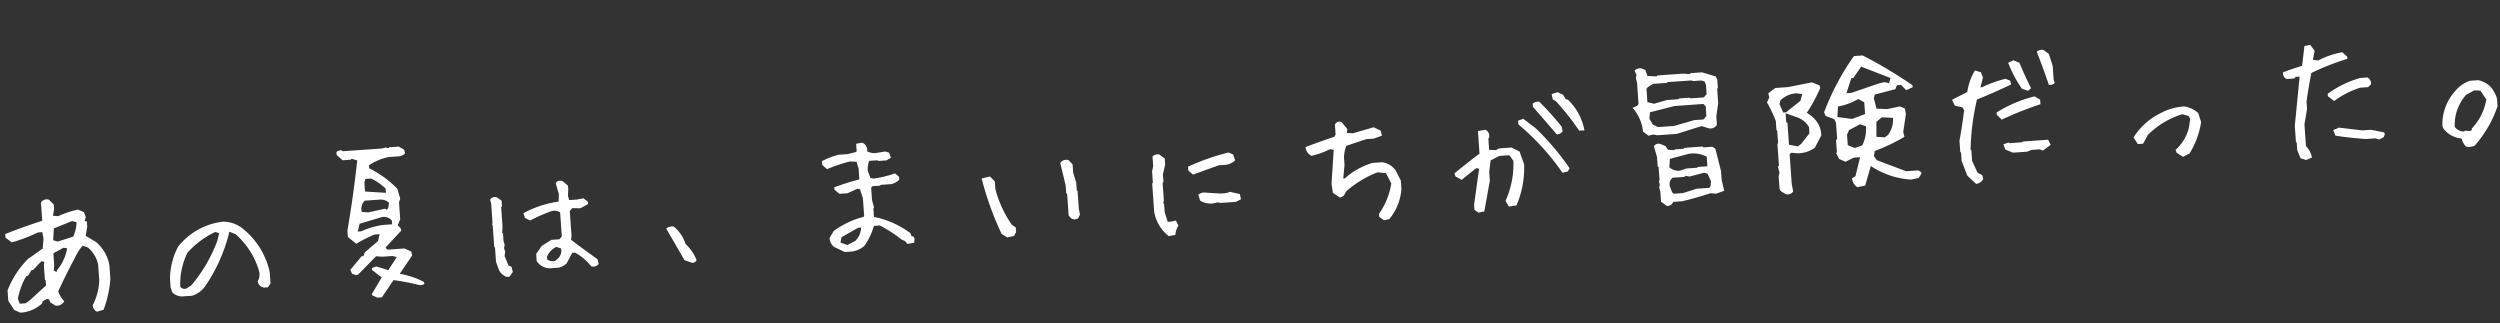 <svg xmlns="http://www.w3.org/2000/svg" width="630.351" height="81.469" viewBox="0 0 630.351 81.469">
  <rect x="0" y="0" width="630.351" height="81.469" fill="#333333" stroke="none"/>
  <path id="パス_3971" data-name="パス 3971" d="M-298.374,3.748a1.839,1.839,0,0,1-.965-1.707,14.7,14.7,0,0,0,2.078-6.16V-8.053a7.61,7.61,0,0,0-2.264-4.49l-1.3-.557a12.994,12.994,0,0,0-2.227,3.006q-2.449,3.934-4.713,8.016A6.811,6.811,0,0,0-306.427.557a2.182,2.182,0,0,1-2.264.928l-1.3-.928-.186-.742-.557-.186-1.113.557-.223.557a8.818,8.818,0,0,1-5.6,1.893l-1.484-.779-1.336-2.412V-3.191a23.037,23.037,0,0,1,5.641-7.5l3.934-2.412.371-2.449-.186-1.67h-1.113a38.952,38.952,0,0,1-6.754,2.041l-1.484-1.3V-17.4q4.676-1.484,9.352-2.635l.186-.186v-4.49a1.771,1.771,0,0,1,2.041-.557l1.15,1.3v1.15l-.408,1.67,1.336.186a22.911,22.911,0,0,1,5.047-1.3l1.484.742.371,1.3-.371.928.557.186v1.336l-.557,2.227,2.449,1.707a9.866,9.866,0,0,1,3.006,6.16V-4.3A27.1,27.1,0,0,1-296.7,3.377ZM-315.222-.186l4.49-3.562v-1.3l-.186-.186V-8.98l.186-.742-.742-.186-2.264,2.041h-.371l-.928,1.3-.557.186a18.81,18.81,0,0,0-2.449,5.455l.371,1.3h1.484Zm7.459-6.754v-.371a12.058,12.058,0,0,0,3.006-5.418l-.928-.186-2.449,1.113-.186.186v2.82l-.186,1.484Zm4.713-8.609a9.086,9.086,0,0,0,1.113-3.562l-1.113-.371-4.713,1.521-.371,2.969,1.15.408Zm26.6,16.959A3.546,3.546,0,0,1-279.08.26l-.371-1.3V-3.117a17.5,17.5,0,0,1,2.635-8.09,16.906,16.906,0,0,1,11.652-5.455,7.956,7.956,0,0,1,5.27,2.449,19.267,19.267,0,0,1,5.641,11.1V-.3L-255,.631h-.965a1.9,1.9,0,0,1-1.484-1.67,3.481,3.481,0,0,0,.557-2.449,19.685,19.685,0,0,0-5.27-9.8l-1.521-.742A41.617,41.617,0,0,1-270.8-.668a6.434,6.434,0,0,1-3.377,2.078Zm2.264-2.635a38.4,38.4,0,0,0,7.311-10.725l.594-1.893-.965-.371A21.989,21.989,0,0,0-274.59-9.5,17.647,17.647,0,0,0-277-1.039a1.383,1.383,0,0,0,1.484.557Zm46.532,6.383-1.262-.705V4.082L-226.2.148l-2.3-2.041v-.482l1.15-.334,2.932,1.15,2.375-3.154-1.076-.334h-2.561l-1.559-.223-4.9,4.342h-.594l-.854-.371-.371-1,3.08-3.229h.445l.445-.928,3.488-2.6.557-1.707h-1.3a33.305,33.305,0,0,0-4.75,2l-2-1.855v-1.6q2.078-8.5,3.711-17.479l-1.373-.52-.26.223h-2.041l-1.41-1.447v-.742a1.669,1.669,0,0,1,1.373-.3l.223.223h9.908l.928-.186.705.223.26-.223h2.375l1.3.891.148.928a2.409,2.409,0,0,1-1.781.631h-2.412a13.507,13.507,0,0,0-5.084,1.744v.742a25.884,25.884,0,0,1,6.717,5.641l.557,2.523-.371.928v4.268l-.742,1.521q.891.705.779,1.373l-4.23,3.971.445.557h4.3l1.67.891.148,1L-221.6-.445A20.455,20.455,0,0,1-215.7,2l.148.52a1.809,1.809,0,0,1-1.41.186,56.1,56.1,0,0,0-6.309-1.67L-226.5,5.158Zm5.01-18.184v-.928a2.515,2.515,0,0,0-2.561-1.039l-5.6,1.262-.594,1.93h.854a20.179,20.179,0,0,1,5.566-1.225Zm-.668-4.193.26-1.262a2.943,2.943,0,0,0-2.115-.965h-3.9a2.69,2.69,0,0,0-.965,2.783l1.67.223,4.193-.631.482.3Zm-.334-3.822v-1.076A13.831,13.831,0,0,0-227.13-24.9h-1.447l-.3.854v2.3Zm28.905,23.268A3.4,3.4,0,0,1-196.592.334l-.594-2.115V-5.344l-.186-.186v-5.307l-.148-.52.148-.148v-4.824l-.186-1.15a1.39,1.39,0,0,1,1.707-.482l1.15.928v1.447l-.223.186v4.787l-.186,1.633.186.223v1.93l.223.965-.223.779.223,1-.223,1,.816,2.486.742.371.223,1.336-.928,1.113Zm21.412-1.187a13.311,13.311,0,0,0-3.822-3.711h-.705l-1.633,2.6a4.593,4.593,0,0,1-2.078.891H-183.9a4.1,4.1,0,0,1-2.635-1.447l-.408-.52V-3.043l1.559-1.93,2.523-1.336h2l.668-.668v-6.086a2.729,2.729,0,0,0-2.189-.445,38.753,38.753,0,0,0-5.492,1.967l-1.262-.742-.3-1.225a26.76,26.76,0,0,1,9.055-2.3l.186-1.893-.594-2.746q.52-.854,1.744-.445l1.3,1.262v.928l-.186,1.6.223,1.113h1.893l1.744-.186,1.039.928v.594l-2,.928-2.041-.186-.668.668v6.2l-.186,1.076q3.191,2.783,6.309,5.344l.223,1.188A1.646,1.646,0,0,1-173.325,1.039Zm-8.35-2.449A2.624,2.624,0,0,0-180.6-3.971l-1.15-.482a4.774,4.774,0,0,0-2.523,2.3v.705a2.384,2.384,0,0,0,2,.482Zm33.618,3.3-1.707-.742-4.045-8.275a2.509,2.509,0,0,1,1.93-.371,9.258,9.258,0,0,1,2.672,4.6,11.573,11.573,0,0,1,2.486,4.23A1.1,1.1,0,0,1-148.056,1.893Zm38.739.037L-111.952.445a3.141,3.141,0,0,1-.965-2.3l1.15-1.67a21.187,21.187,0,0,1,7.756-3.043l.186-.186v-4.527l-.557-2.264-.594-.223-2.635.965h-2.078l-1.15-1.15v-.557a56.579,56.579,0,0,1,6.271-1.521l.186-.186v-2.635l-.408-1.707-1.67-.186a40.729,40.729,0,0,0-5.863,1.521l-1.15-1.15V-21.3a16.664,16.664,0,0,1,4.342-1.336h2.264l2.078-.371.223-.186v-1.893l1.484-.186a1.946,1.946,0,0,1,1.15,2.264,3.774,3.774,0,0,0,2.635.557l1.893-.186.965.371.371,1.336-1.15.557H-99.3l-.186-.186h-2.078a5.551,5.551,0,0,0-.557,2.449l.557,1.893.742.186a26.544,26.544,0,0,0,5.492-.928l.965.928v.779a4.622,4.622,0,0,1-2.078.928h-2.672l-.186.186h-1.893l-.371.371v3.043l.371,2.078-.186.186v2.078a22.553,22.553,0,0,1,8.906,4.75l.186.742.557.186.186.557-.186.965L-93.434,1l-.557-.779-.779-.371a32.674,32.674,0,0,0-5.27-3.971h-1.521a15.66,15.66,0,0,1-2.82,4.936,6.469,6.469,0,0,1-3.043,1.113Zm2.857-2.635a4.862,4.862,0,0,0,1.67-3.229h-.742l-4.342,2.078-.371,1.336,1.707.742Zm38.22,1.818L-69.576.148a77.146,77.146,0,0,1-4.045-14.287l2.115-.371,1.15,1.336v1.93A28.353,28.353,0,0,0-66.867-2l.965.779v1.15L-66.5.891Zm17.182-3.3-.779-.371-.557-.779V-8.721l-.223-.223v-1.93l-.965-5.789a1.853,1.853,0,0,1,2.152-.557l.928,1.15v2.115l.594,2.523V-9.5l.186.186v4.453l.186,1.521-.557.965Zm23.45,5.826A9.914,9.914,0,0,1-30.836-2.82V-9.871l.186-.186v-2.857l.371-1.3V-16.7a2.111,2.111,0,0,1,1.707-.371l1.336,1.15V-14.4l-.742,2.449v1.893l-.223.186v4.379l-.186.779.186.186v2.078l.594,2.486h.742l1.336-.186.557,1.3a4.776,4.776,0,0,0-.928,2.3ZM-16.03-3.785a5.206,5.206,0,0,1-3.043-.928l-.371-1.521a2.309,2.309,0,0,1,1.893-.408l3.043.408a8.272,8.272,0,0,0,2.486,0l.557-.186,2.486.742.186,1.336-1.336.557h-3.822l-.742-.186Zm-4.379-7.607-1.113-1.113v-.965a56.223,56.223,0,0,1,10.428-2.857l1.15.594.371,1.521a4.546,4.546,0,0,1-2.264.928h-1.893Q-17.18-12.32-20.409-11.393Zm47.2,14.844-1.15-.965V1.744a17.693,17.693,0,0,0,3.637-7.422L28.127-8.35l-2.115-.371a26.671,26.671,0,0,0-8.164,4.193l-.742,1.113-.965.408L14.434-4.342l-.186-2.3,1.15-8.535-.965-.186a19.345,19.345,0,0,1-4.75,1.336,2.8,2.8,0,0,1-1.336-2.3q3.637-1.113,7.422-2.078l.371-.557v-2.486a1.282,1.282,0,0,1,1.707-.557l1.336,1.893L19-19.148l1.521.186,5.307-1.15,1.707.965.223,1.3-2.115.594H23.749L18.627-15.92a9.508,9.508,0,0,0-.779,2.82v1.93l-.557,3.414h.371A18.592,18.592,0,0,1,24.9-11.17h2.449a5.026,5.026,0,0,1,3.229,2.264l1.15,2.672v2.078a13.129,13.129,0,0,1-3.6,7.422Zm23.858-.26-.928-.779v-1.3L51.615-7.83l-.742-.186L47.05-5.344l-1.521-.965-.186-.779q3.414-2.449,6.643-4.527V-17.33l1.893-.186a1.712,1.712,0,0,1,.779,2.078l-.186.186v2.857l1.707.186.742-.371H60.15l1.93,1.15L63.007-8.2A23.82,23.82,0,0,1,60.372,2.041l-1.93.186L57.7.705a22.608,22.608,0,0,0,2.672-9.871L59.593-10.5l-.186-.186H56.921l-2.264.965L54.1-6.865V-4.6q-.965,3.785-1.93,7.607ZM72.507-5.344a62.462,62.462,0,0,0-8.721-11.43l-1.521-1.521v-.928l1.336-.371,3.006,2.635A66.156,66.156,0,0,1,74.4-6.309l-.557.742Zm-.742-9.723q-2.672-3.6-5.529-7.385v-.779a2.111,2.111,0,0,1,1.707-.371A72.511,72.511,0,0,1,73.1-16.959l.186,1.15A1.863,1.863,0,0,1,71.765-15.066Zm5.678-.557a61.152,61.152,0,0,0-5.307-7.793l-.779-.557-.186-1.336,1.521-.371,1.336.742.594,1.15.557.186a14.326,14.326,0,0,1,3.6,7.979Zm20.7,20.447-1.373-1.15V1.113L96.551.074l.223-.631-.186-1,.186-.148v-3.34l-.223-.223V-7.607l-.594-2.783a1.39,1.39,0,0,1,1.707-.445l1.225.594.52.965,1.521.223.3-.186h2.189l.186-.223h4.564l.223.223h2.227l.742.52L112.4-2.932V-.705l.445,2.746-2.115.594-1.336-.223q-3.562.891-7.273,1.521h-2.3A1.531,1.531,0,0,1,98.147,4.824ZM109.5.631l.186-1.225-.705-1.93-.854-.334-3.748.705-1.039-.26-.223.26h-3.006A2.083,2.083,0,0,0,99.3.148l.445,1.373.371.371h2.3l3.525-.854h3.191Zm-.445-5.047V-6.828a7.1,7.1,0,0,0-4.527-1.039l-4.787.928-.26,2.115a3.436,3.436,0,0,0,2.523,1.039l1.707-.445h2.746l.186-.186Zm-14.25-8.721-1.336-1.15a10.4,10.4,0,0,0-2.189-6.123l1.225-.482.334-.371v-5.455l-.223-1.187.223-.742-.408-1.076A1.769,1.769,0,0,1,94.4-30.1l.742.371.445,1.559,2.3.26.223-.223h6.42l1.707.223.223-.223h2.895l3.34,1.262.371.742v2.189l-.186.223v3.637l-.705,3.266v2.152a1.936,1.936,0,0,1-2.264.668l-1.6-.631L101.932-13.1H96.959l-.928-.26Zm14.4-3.414.482-.52V-19.52l-.557-.631h-7.2L95.549-19l-.223,1.633.705,1.447,1.262.779h4.082l5.2-1.113h2.3Zm.408-5.492.52-.557v-2.3l-.3-.891-.816-.3h-2.152l-.223-.186h-6.123l-.186.186H96.848l-1.41.742-.334.371V-21.6l1.633.52,3.3-.705h2.895l.223-.186h2.635l.223.186h3.3ZM128.24,3.971l-1.225-.891-.223-.52V-.594l.26-.965-.26-1.521.26-.223V-8.795l.186-.186v-3.08l-.186-.223v-2.3a34.9,34.9,0,0,0-1.893-4.861l.668-1.187-.186-1.039L127.46-22.9h3.266l6.086-.779,1.855.891.148.668a41.1,41.1,0,0,1-3.822,6.012q3.451,2.449,3.229,5.975L136.4-7.2a7.247,7.247,0,0,1-4.713,1.076l-1.3-.223-.445.371V1.373l.223,2.078A1.683,1.683,0,0,1,128.24,3.971Zm18.146-.482A3.06,3.06,0,0,1,145.2,1.15l.891-.445,1.521-4.713h-1.6l-2.152.891L142.3-3.934l-.631-1.521.186-.223v-3.08l.3-.186V-13.1l-.371-.928-2.115-.965-.334-.928a62.621,62.621,0,0,1,8.5-13.619h2.189a107.176,107.176,0,0,1,12.023,8.387v.482l-1.67.631-1.187-1.41h-1.076l-.445.965-5.27,1-.3.891.482,2.672,2.635.3,3.3-.445,1.188.594.186,1.41-1,4.49.223,1.225A47.318,47.318,0,0,1,151.4-5.307l-.3,1.225.631,1.113,7.2,3.3h3.08l.705.52v.408l-.779,1-1.93.26A20.673,20.673,0,0,1,150.134-1.6L148.39,3.229Zm1.967-10.428a8.97,8.97,0,0,0,1.262-4.75l-1.447-.594-2.857,1.262-.594,1.113v2.672l1.744.816ZM133.027-8.387l2.264-2.523v-1.559a5.63,5.63,0,0,0-3.08-2.783l-2.561-1.113V-14.1l.3.186v5.529l2.189.557ZM155-9.092a6.3,6.3,0,0,0,1.559-4.23l-2.783-.334-1.447,1.039-.26,3.785,2.115.26Zm-5.381-5.678v-2.969l-1.447-.928a15.531,15.531,0,0,1-5.232,1.521L142.6-14.51l3.674.742Zm-19.445-2.115,3.414-2.338.594-1.67-1.521-.3a6.246,6.246,0,0,0-4.119,1.521l-.26.891.779,2.189h.779Zm23.49-5.344,1.373-.223,1.15.334.445-1.262-7.162-3.377-2.189,2.746h-.52l-1.447,3.674h1.225ZM176.293,4.75l-2.078-2.264L173.065-1.3V-3.377l-.186-.186V-6.42q.965-3.748,1.707-7.533l-.371-.779-1.893-.557-.594-1.521,3.971-1.707a14.769,14.769,0,0,1,2.3-5.27l1.484.557.408,1.336-.779,2.449h.371a29.907,29.907,0,0,1,6.049-1.707l1.15.557.186.965q-4.342,1.707-8.869,3.191a60.226,60.226,0,0,0-2.486,12.506l.186.186v2.635l1.15,3.043,1.15.742.186.928A2.256,2.256,0,0,1,176.293,4.75Zm9.834-7.2-1.893-.928-.371-1.336,1.3-.371.186.186h3.229l.186-.186h6.42l.557,1.336-2.078,1.3-.742-.371H190.84l-1.15.371Zm-2.264-8.5-1.15-1.336v-.557a32.153,32.153,0,0,1,9.834-3.377l1.336.928v1.15A87.378,87.378,0,0,0,183.864-10.947Zm7.162-6.791-1.521-.594a31.524,31.524,0,0,1-3.006-6.791l1.336-.557,1.484.742q1.15,3.414,2.486,6.605Zm5.307-1.15q-1.15-4.342-2.449-8.5a2.009,2.009,0,0,1,1.67-.371l1.336,1.113.742,3.043V-20l.223.742A1.63,1.63,0,0,1,196.332-18.889ZM228.8,1.6,227.242.445,227.056-.3a11.125,11.125,0,0,0,3.637-5.01l.594-2.486-.371-.779-1.559-.557a21.045,21.045,0,0,0-9.018,4.6L219-2.412h-1.336L216.7-4.156a16.668,16.668,0,0,1,7.088-5.566,14.524,14.524,0,0,1,6.16-1.336,6.659,6.659,0,0,1,3.451,1.93l.557,2.3A20.983,20.983,0,0,1,230.507.854Zm30.909,2.969-1.373-.52-.705-2.115V.037l-.186-.148V-4.23l2.078-12.283h-1l-.371.371h-1.893a1.492,1.492,0,0,1-.816-1.744q2.264-.705,4.9-1.3l.928-4.936,1.484-.186,1,1.559-.594,2.264,1.336.223a21.79,21.79,0,0,1,6.16-1.633l1.188,1.188v.557a63.278,63.278,0,0,0-9.314,2.932q-.965,3.563-1.707,7.088v1.855l-.928,3.859V1.076a5.538,5.538,0,0,1,1.3,2.969Zm18.7-3.859-.891-.371H275.11q-3.822-.52-7.607-1.373l-.482-1.447,1.484-.52q2.895.557,5.863,1.113h2.189L279.785-1l.148.445L279.6.186ZM267.762-9.76,266.278-11.1v-.594a25.587,25.587,0,0,1,8.461-3.414h1.818a1.687,1.687,0,0,1,.779,1.781l-.779.668h-2A22.26,22.26,0,0,0,267.762-9.76ZM300.9,4.193l-.779-.186a4.455,4.455,0,0,1-.965-2.115,6.346,6.346,0,0,1-4.416-2.857l-.186-.594a12.4,12.4,0,0,1,3.859-8.609,8.251,8.251,0,0,1,3.822-2.3h2.115a6.1,6.1,0,0,1,2.857,1.707A7.963,7.963,0,0,1,308.765-7.5v1.93a29.228,29.228,0,0,1-6.531,9.574ZM301.862,0V-.408A13.755,13.755,0,0,0,306.056-7.5L304.72-9.8,303.2-9.982l-2.115.965a11.411,11.411,0,0,0-3.451,7.867A2.951,2.951,0,0,0,299.747.186L300.3,0l.965.186Z" transform="matrix(0.998, -0.07, 0.07, 0.998, 321.978, 53.967)" fill="#fff"/>
</svg>
